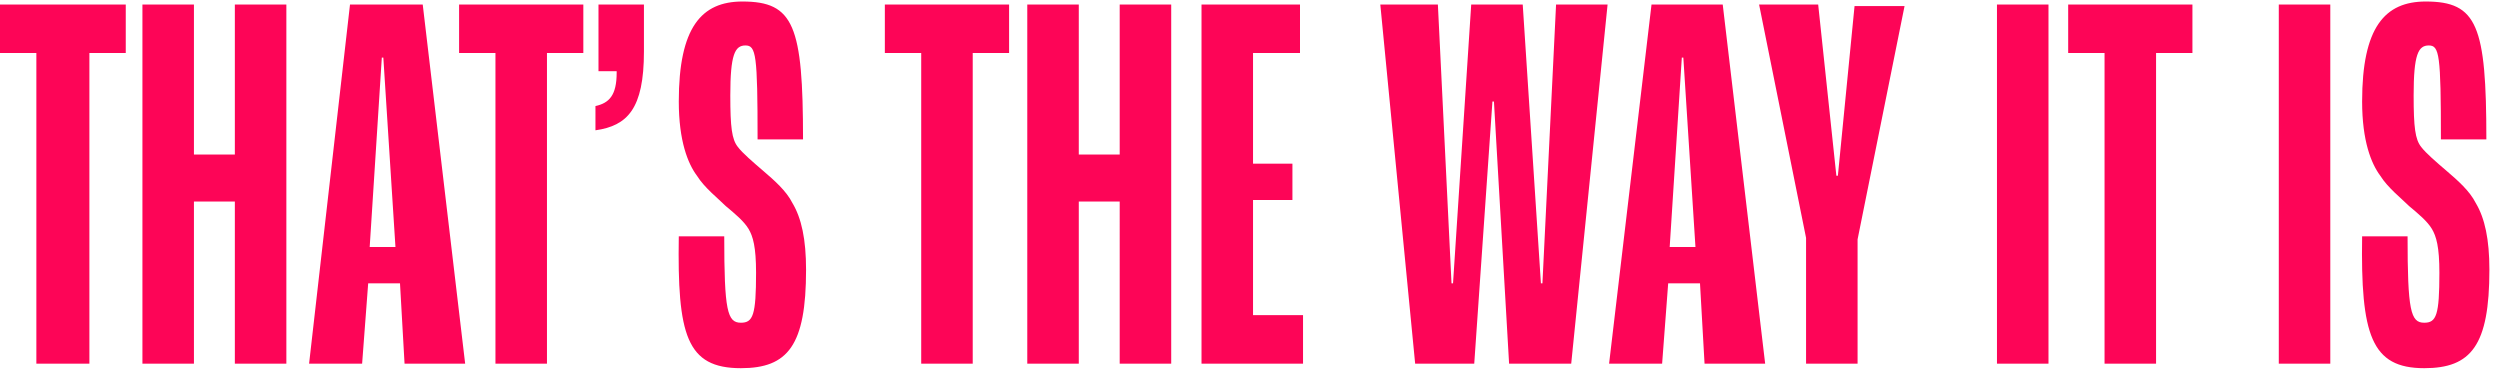 <?xml version="1.0" encoding="utf-8"?>
<!-- Generator: Adobe Illustrator 26.0.3, SVG Export Plug-In . SVG Version: 6.00 Build 0)  -->
<svg version="1.1" id="Layer_1" xmlns="http://www.w3.org/2000/svg" xmlns:xlink="http://www.w3.org/1999/xlink" x="0px" y="0px"
	 viewBox="0 0 165 25" style="enable-background:new 0 0 165 25;" xml:space="preserve">
<style type="text/css">
	.st0{fill:#FD0557;}
</style>
<path class="st0" d="M2.5,24h3.4V3.5h2.4V0.3H0v3.2h2.4V24z M9.4,24h3.4V13.3h2.7V24h3.4V0.3h-3.4v9.9h-2.7V0.3H9.4V24z M26.7,24h4
	L27.9,0.3h-4.8L20.4,24h3.5l0.4-5.3h2.1L26.7,24z M24.4,16.3l0.8-12.5h0.1l0.8,12.5H24.4z M32.7,24h3.4V3.5h2.4V0.3h-8.2v3.2h2.4V24
	z M39.3,8.6c2.1-0.3,3.2-1.4,3.2-5.2V0.3h-3v4.4h1.2v0.1c0,1.5-0.5,2-1.4,2.2V8.6z M48.9,24.3c3.1,0,4.3-1.5,4.3-6.5
	c0-2-0.3-3.4-0.9-4.4c-0.4-0.8-1.2-1.5-1.9-2.1c-0.7-0.6-1.4-1.2-1.7-1.6c-0.4-0.5-0.5-1.3-0.5-3.4c0-2.7,0.3-3.3,1-3.3
	c0.7,0,0.8,0.6,0.8,6.2h3c0-7.5-0.6-9.1-4-9.1c-2.7,0-4.2,1.7-4.2,6.6c0,2.6,0.6,4.1,1.2,4.9c0.5,0.8,1.4,1.5,1.9,2
	c0.6,0.5,1.2,1,1.5,1.5c0.3,0.5,0.5,1.2,0.5,2.9c0,2.8-0.2,3.3-1,3.3c-0.9,0-1.1-0.8-1.1-5.7h-3C44.7,22.1,45.3,24.3,48.9,24.3z
	 M60.8,24h3.4V3.5h2.4V0.3h-8.2v3.2h2.4V24z M67.8,24h3.4V13.3h2.7V24h3.4V0.3h-3.4v9.9h-2.7V0.3h-3.4V24z M79.3,24H86v-3.2h-3.3
	v-7.6h2.6v-2.4h-2.6V3.5h3.1V0.3h-6.5V24z M93.4,24h3.9l1.2-17.3h0.1l1,17.3h4.1l2.4-23.7h-3.4l-0.9,18.4h-0.1l-1.2-18.4h-3.4
	l-1.2,18.4h-0.1L94.9,0.3h-3.8L93.4,24z M112.5,24h4l-2.8-23.7H109L106.2,24h3.5l0.4-5.3h2.1L112.5,24z M110.2,16.3l0.8-12.5h0.1
	l0.8,12.5H110.2z M119.2,24h3.4v-8.2l3.1-15.4h-3.3l-1.1,11.2h-0.1L120,0.3h-3.9l3.1,15.4V24z M131.8,24h3.4V0.3h-3.4V24z M138.9,24
	h3.4V3.5h2.4V0.3h-8.2v3.2h2.4V24z M150.4,24h3.4V0.3h-3.4V24z M160,24.3c3.1,0,4.3-1.5,4.3-6.5c0-2-0.3-3.4-0.9-4.4
	c-0.4-0.8-1.2-1.5-1.9-2.1c-0.7-0.6-1.4-1.2-1.7-1.6c-0.4-0.5-0.5-1.3-0.5-3.4c0-2.7,0.3-3.3,1-3.3s0.8,0.6,0.8,6.2h3
	c0-7.5-0.6-9.1-4-9.1c-2.7,0-4.2,1.7-4.2,6.6c0,2.6,0.6,4.1,1.2,4.9c0.5,0.8,1.4,1.5,1.9,2c0.6,0.5,1.2,1,1.5,1.5
	c0.3,0.5,0.5,1.2,0.5,2.9c0,2.8-0.2,3.3-1,3.3c-0.9,0-1.1-0.8-1.1-5.7h-3C155.8,22.1,156.5,24.3,160,24.3z"/>
</svg>
